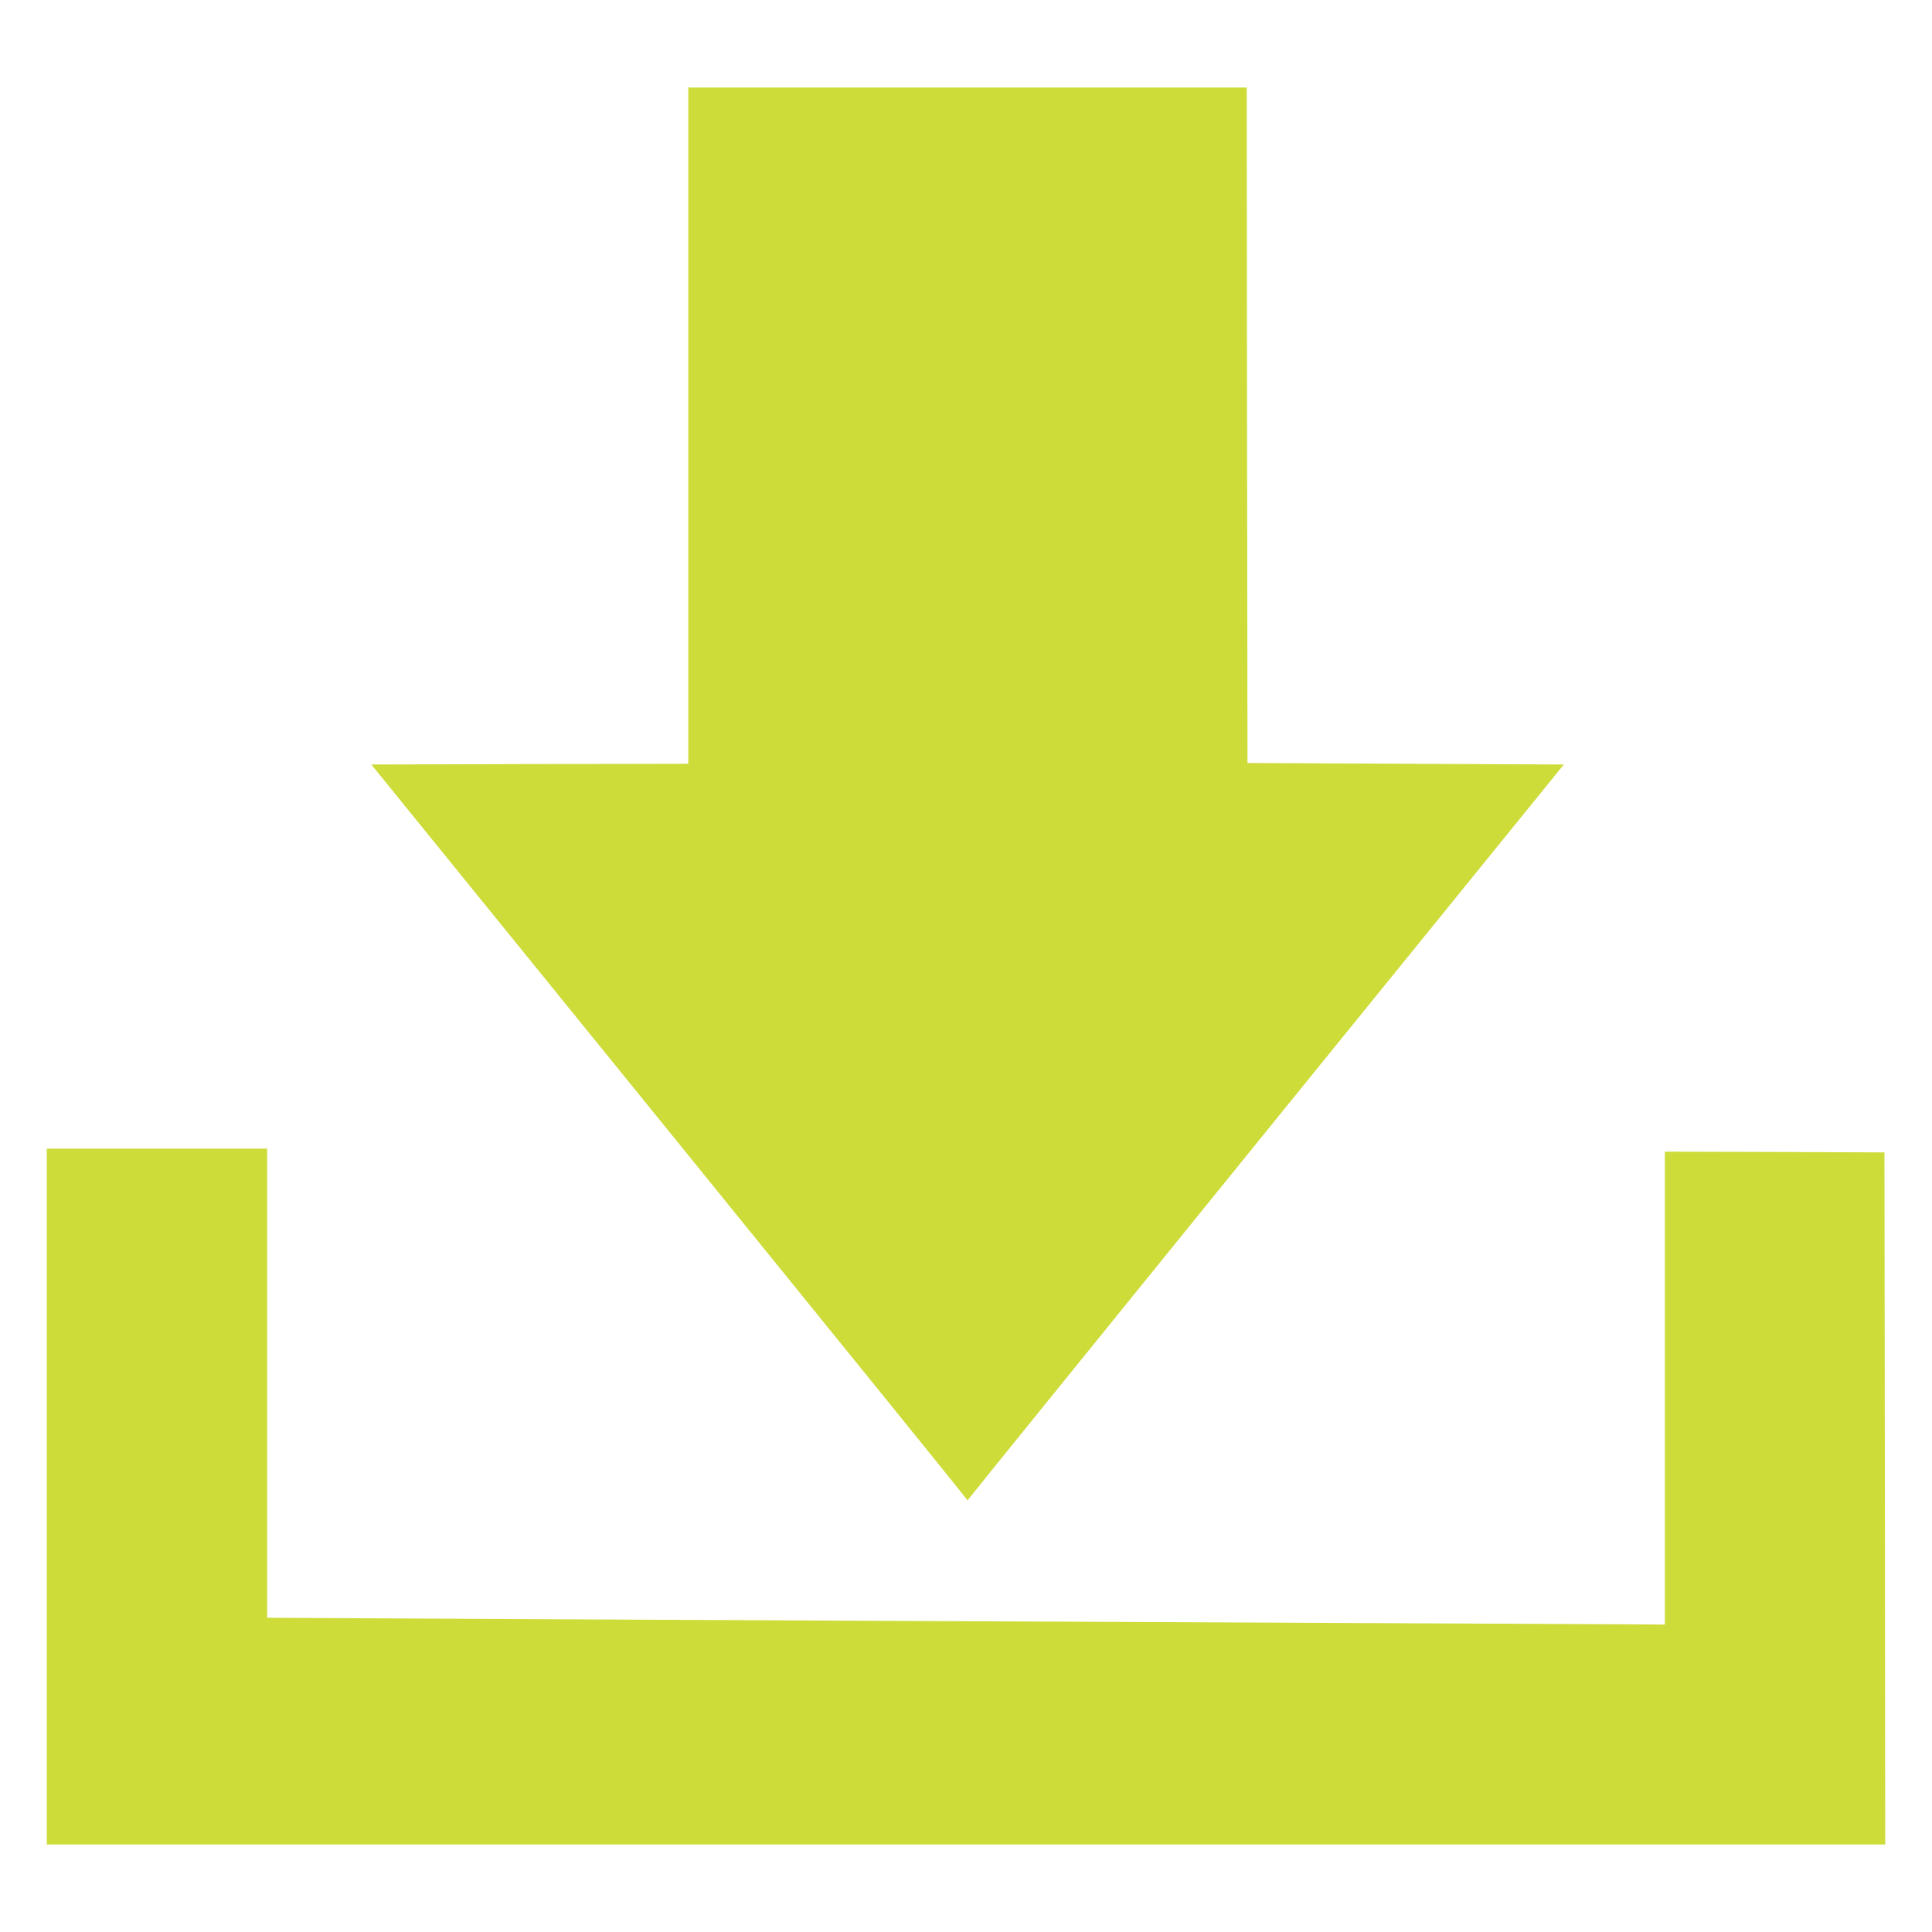 <?xml version="1.0" standalone="no"?>
<!DOCTYPE svg PUBLIC "-//W3C//DTD SVG 20010904//EN"
 "http://www.w3.org/TR/2001/REC-SVG-20010904/DTD/svg10.dtd">
<svg version="1.0" xmlns="http://www.w3.org/2000/svg"
 width="1280pt" height="1280pt" viewBox="0 0 1280 1280"
 preserveAspectRatio="xMidYMid meet">
<g transform="translate(0,1280) scale(0.1,-0.1)"
fill="#cddc39" stroke="none">
<path d="M4560 9980 l0 -2240 -1050 -2 -1050 -3 1969 -2427 c1083 -1335 1972
-2433 1975 -2440 4 -9 8 -10 12 -1 3 6 892 1104 1975 2440 l1970 2428 -1048 5
-1048 5 -3 2238 -2 2237 -1850 0 -1850 0 0 -2240z"/>
<path d="M310 2885 l0 -2305 6090 0 6090 0 -2 2293 -3 2292 -727 3 -728 2 0
-1566 0 -1567 -1392 7 c-766 3 -2340 11 -3498 16 -1158 5 -2615 13 -3237 16
l-1133 6 0 1554 0 1554 -730 0 -730 0 0 -2305z"/>
</g>
</svg>
